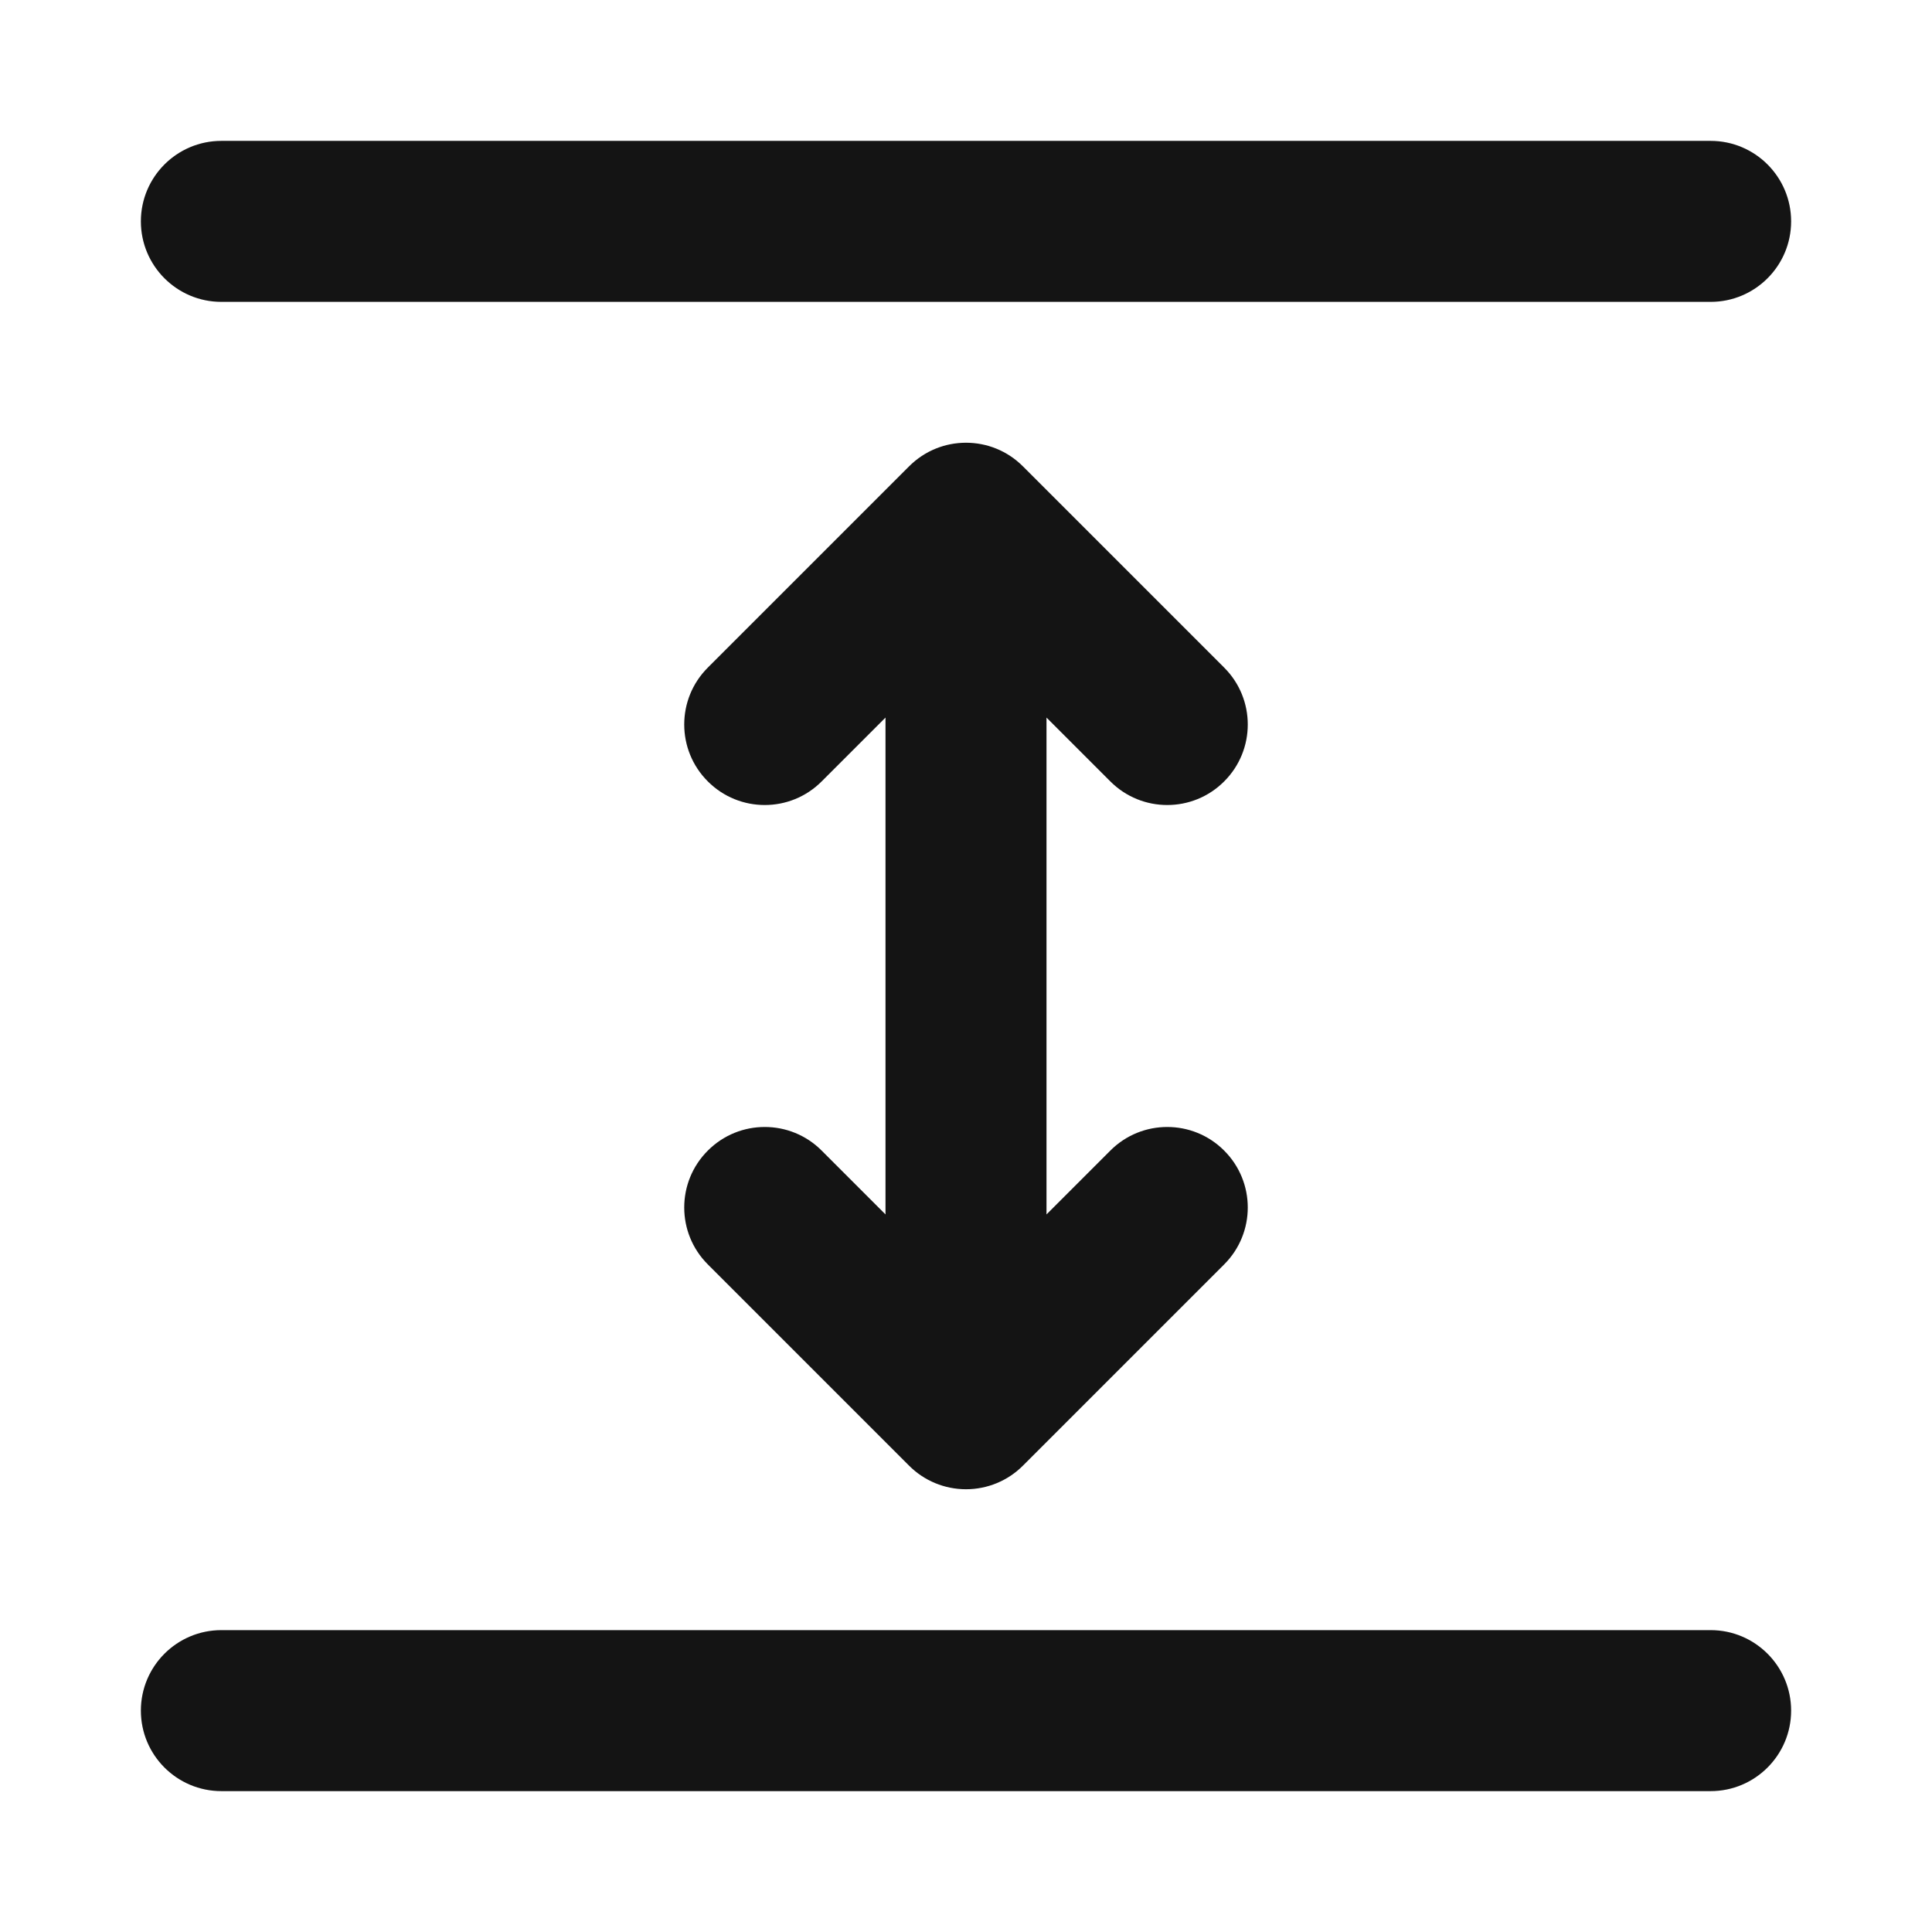 <svg width="24" height="24" viewBox="0 0 24 24" fill="none" xmlns="http://www.w3.org/2000/svg">
<path fill-rule="evenodd" clip-rule="evenodd" d="M1.75 2.75C1.75 2.198 2.198 1.75 2.75 1.75L21.25 1.75C21.802 1.75 22.25 2.198 22.25 2.75C22.25 3.302 21.802 3.75 21.25 3.75L2.75 3.75C2.198 3.75 1.75 3.302 1.75 2.75ZM11.293 5.793C11.683 5.402 12.317 5.402 12.707 5.793L15.207 8.293C15.598 8.683 15.598 9.317 15.207 9.707C14.817 10.098 14.183 10.098 13.793 9.707L13 8.914V15.086L13.793 14.293C14.183 13.902 14.817 13.902 15.207 14.293C15.598 14.683 15.598 15.317 15.207 15.707L12.707 18.207C12.52 18.395 12.265 18.5 12 18.5C11.735 18.5 11.48 18.395 11.293 18.207L8.793 15.707C8.402 15.317 8.402 14.683 8.793 14.293C9.183 13.902 9.817 13.902 10.207 14.293L11 15.086V8.914L10.207 9.707C9.817 10.098 9.183 10.098 8.793 9.707C8.402 9.317 8.402 8.683 8.793 8.293L11.293 5.793ZM1.75 21.25C1.75 20.698 2.198 20.25 2.75 20.25H21.25C21.802 20.25 22.25 20.698 22.25 21.25C22.25 21.802 21.802 22.25 21.25 22.25H2.75C2.198 22.25 1.75 21.802 1.75 21.25Z" fill="#141414"/>
</svg>
